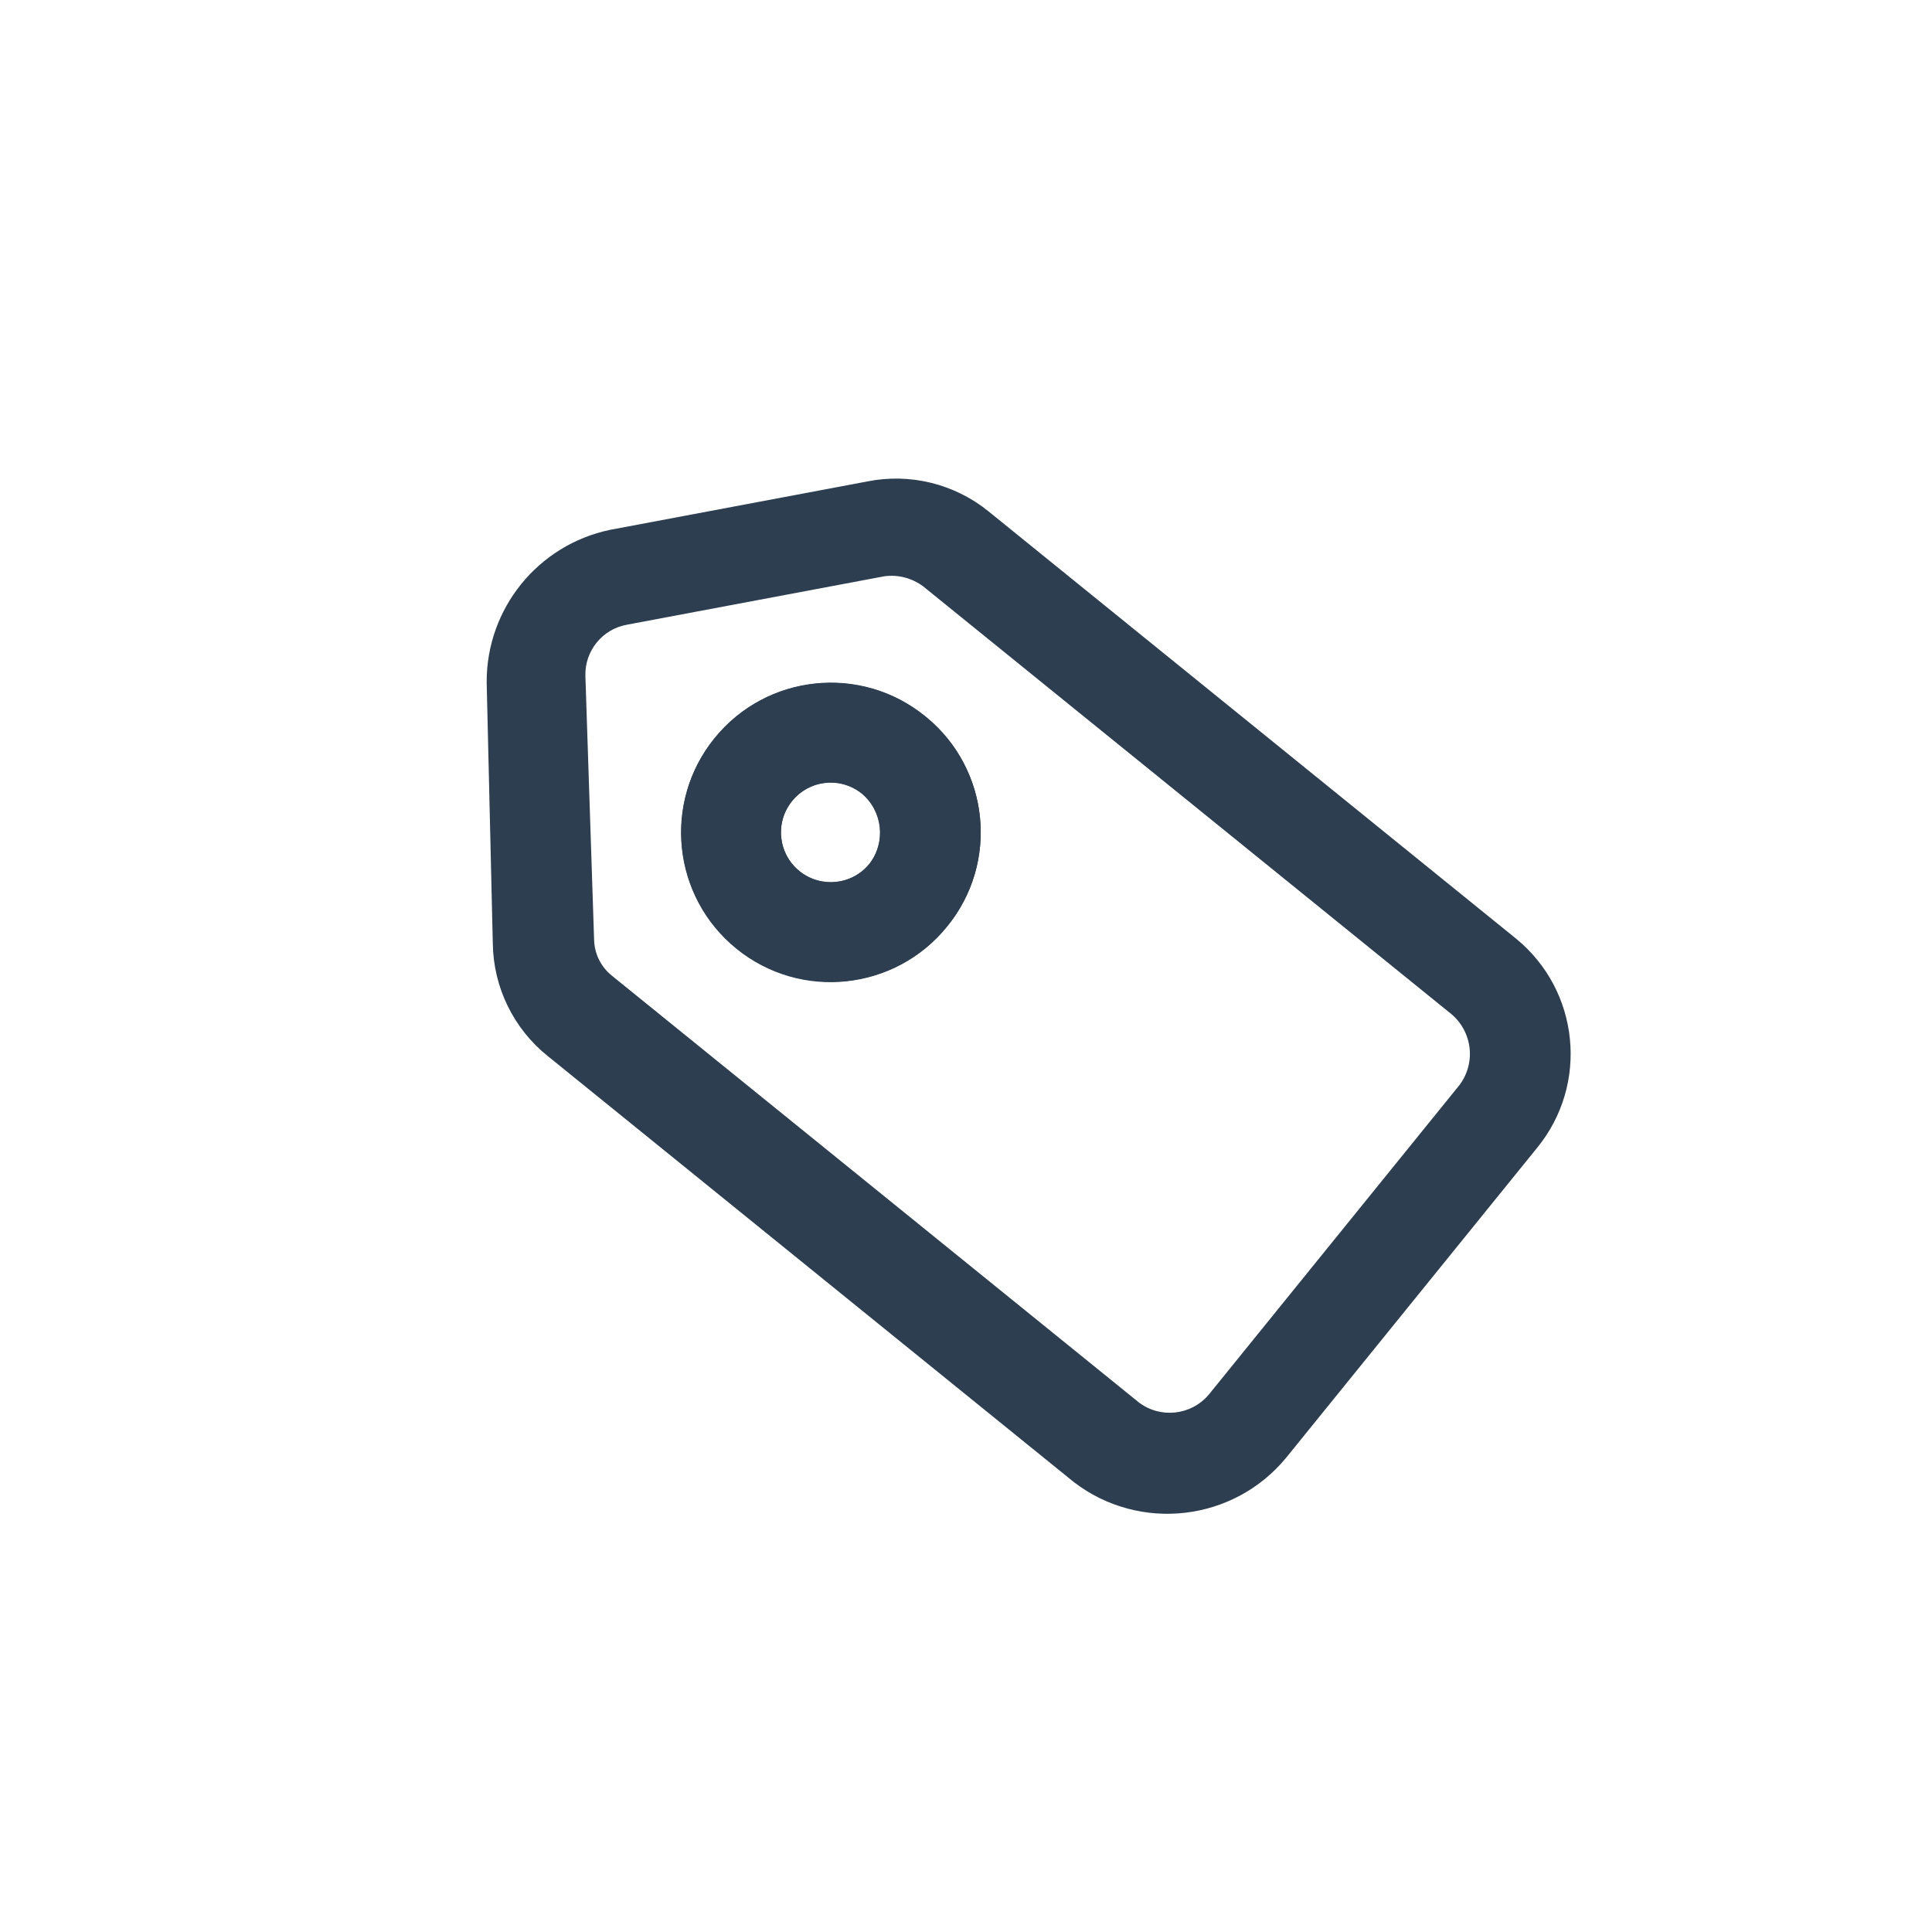 <?xml version="1.0" encoding="utf-8"?>
<!-- Generator: Adobe Illustrator 15.0.0, SVG Export Plug-In . SVG Version: 6.00 Build 0)  -->
<!DOCTYPE svg PUBLIC "-//W3C//DTD SVG 1.1//EN" "http://www.w3.org/Graphics/SVG/1.1/DTD/svg11.dtd">
<svg version="1.1" id="Layer_1" xmlns="http://www.w3.org/2000/svg" xmlns:xlink="http://www.w3.org/1999/xlink" x="0px" y="0px"
	 width="31px" height="31px" viewBox="0 0 31 31" enable-background="new 0 0 31 31" xml:space="preserve">
<g id="Icon_-_Lowest_Price_Guarentee" transform="translate(275.438 602.042) rotate(-141)">
	<path id="Path_57" fill="#2C3E50" d="M574.166,294.944c1.326,0,2.4-1.075,2.4-2.4c0-1.325-1.075-2.4-2.4-2.4
		c-1.326,0-2.4,1.075-2.4,2.4c-0.007,1.319,1.057,2.393,2.376,2.4C574.15,294.944,574.158,294.944,574.166,294.944z
		 M573.366,292.544c0-0.442,0.358-0.8,0.8-0.8s0.8,0.358,0.8,0.8c0,0.442-0.358,0.8-0.8,0.8c-0.436-0.011-0.788-0.362-0.799-0.798
		L573.366,292.544z M564.577,298.14l10.869,0.001c0.701-0.001,1.365-0.313,1.812-0.853l2.718-3.2c0.746-0.915,0.746-2.229,0-3.144
		l-2.718-3.2c-0.449-0.538-1.114-0.848-1.814-0.846l-10.869,0c-1.329,0.036-2.39,1.121-2.4,2.449v6.395
		c-0.007,1.32,1.059,2.393,2.378,2.398C564.562,298.141,564.57,298.141,564.577,298.14z M563.777,295.74l0-6.391
		c0.011-0.439,0.363-0.79,0.799-0.801l10.871,0c0.225-0.002,0.44,0.095,0.586,0.266l2.771,3.2c0.266,0.305,0.267,0.761,0,1.066
		l-2.718,3.2c-0.153,0.162-0.363,0.257-0.586,0.266l-10.871,0c-0.456,0.01-0.836-0.347-0.852-0.804L563.777,295.74z
		 M574.168,294.941c1.326,0,2.4-1.075,2.4-2.4c0-1.326-1.075-2.4-2.4-2.4c-1.326,0-2.4,1.075-2.4,2.4
		c-0.008,1.319,1.054,2.395,2.373,2.403c0.008,0,0.017,0,0.025,0L574.168,294.941z M573.368,292.541c0-0.442,0.358-0.8,0.8-0.8
		c0.442,0,0.8,0.358,0.801,0.8c0,0.442-0.358,0.8-0.8,0.8c-0.436-0.01-0.788-0.359-0.801-0.795L573.368,292.541z"/>
	<path id="Path_58" fill="#2C3E50" d="M574.169,294.948c1.325,0,2.4-1.074,2.4-2.4c0-1.326-1.075-2.4-2.4-2.4
		c-1.325,0-2.4,1.075-2.4,2.4l0,0c-0.006,1.319,1.057,2.393,2.376,2.4C574.153,294.948,574.161,294.948,574.169,294.948z
		 M573.369,292.548c0-0.442,0.358-0.8,0.8-0.801c0.442,0,0.8,0.358,0.8,0.8c0,0.442-0.358,0.8-0.8,0.8l0,0
		C573.732,293.337,573.38,292.985,573.369,292.548z"/>
</g>
</svg>
